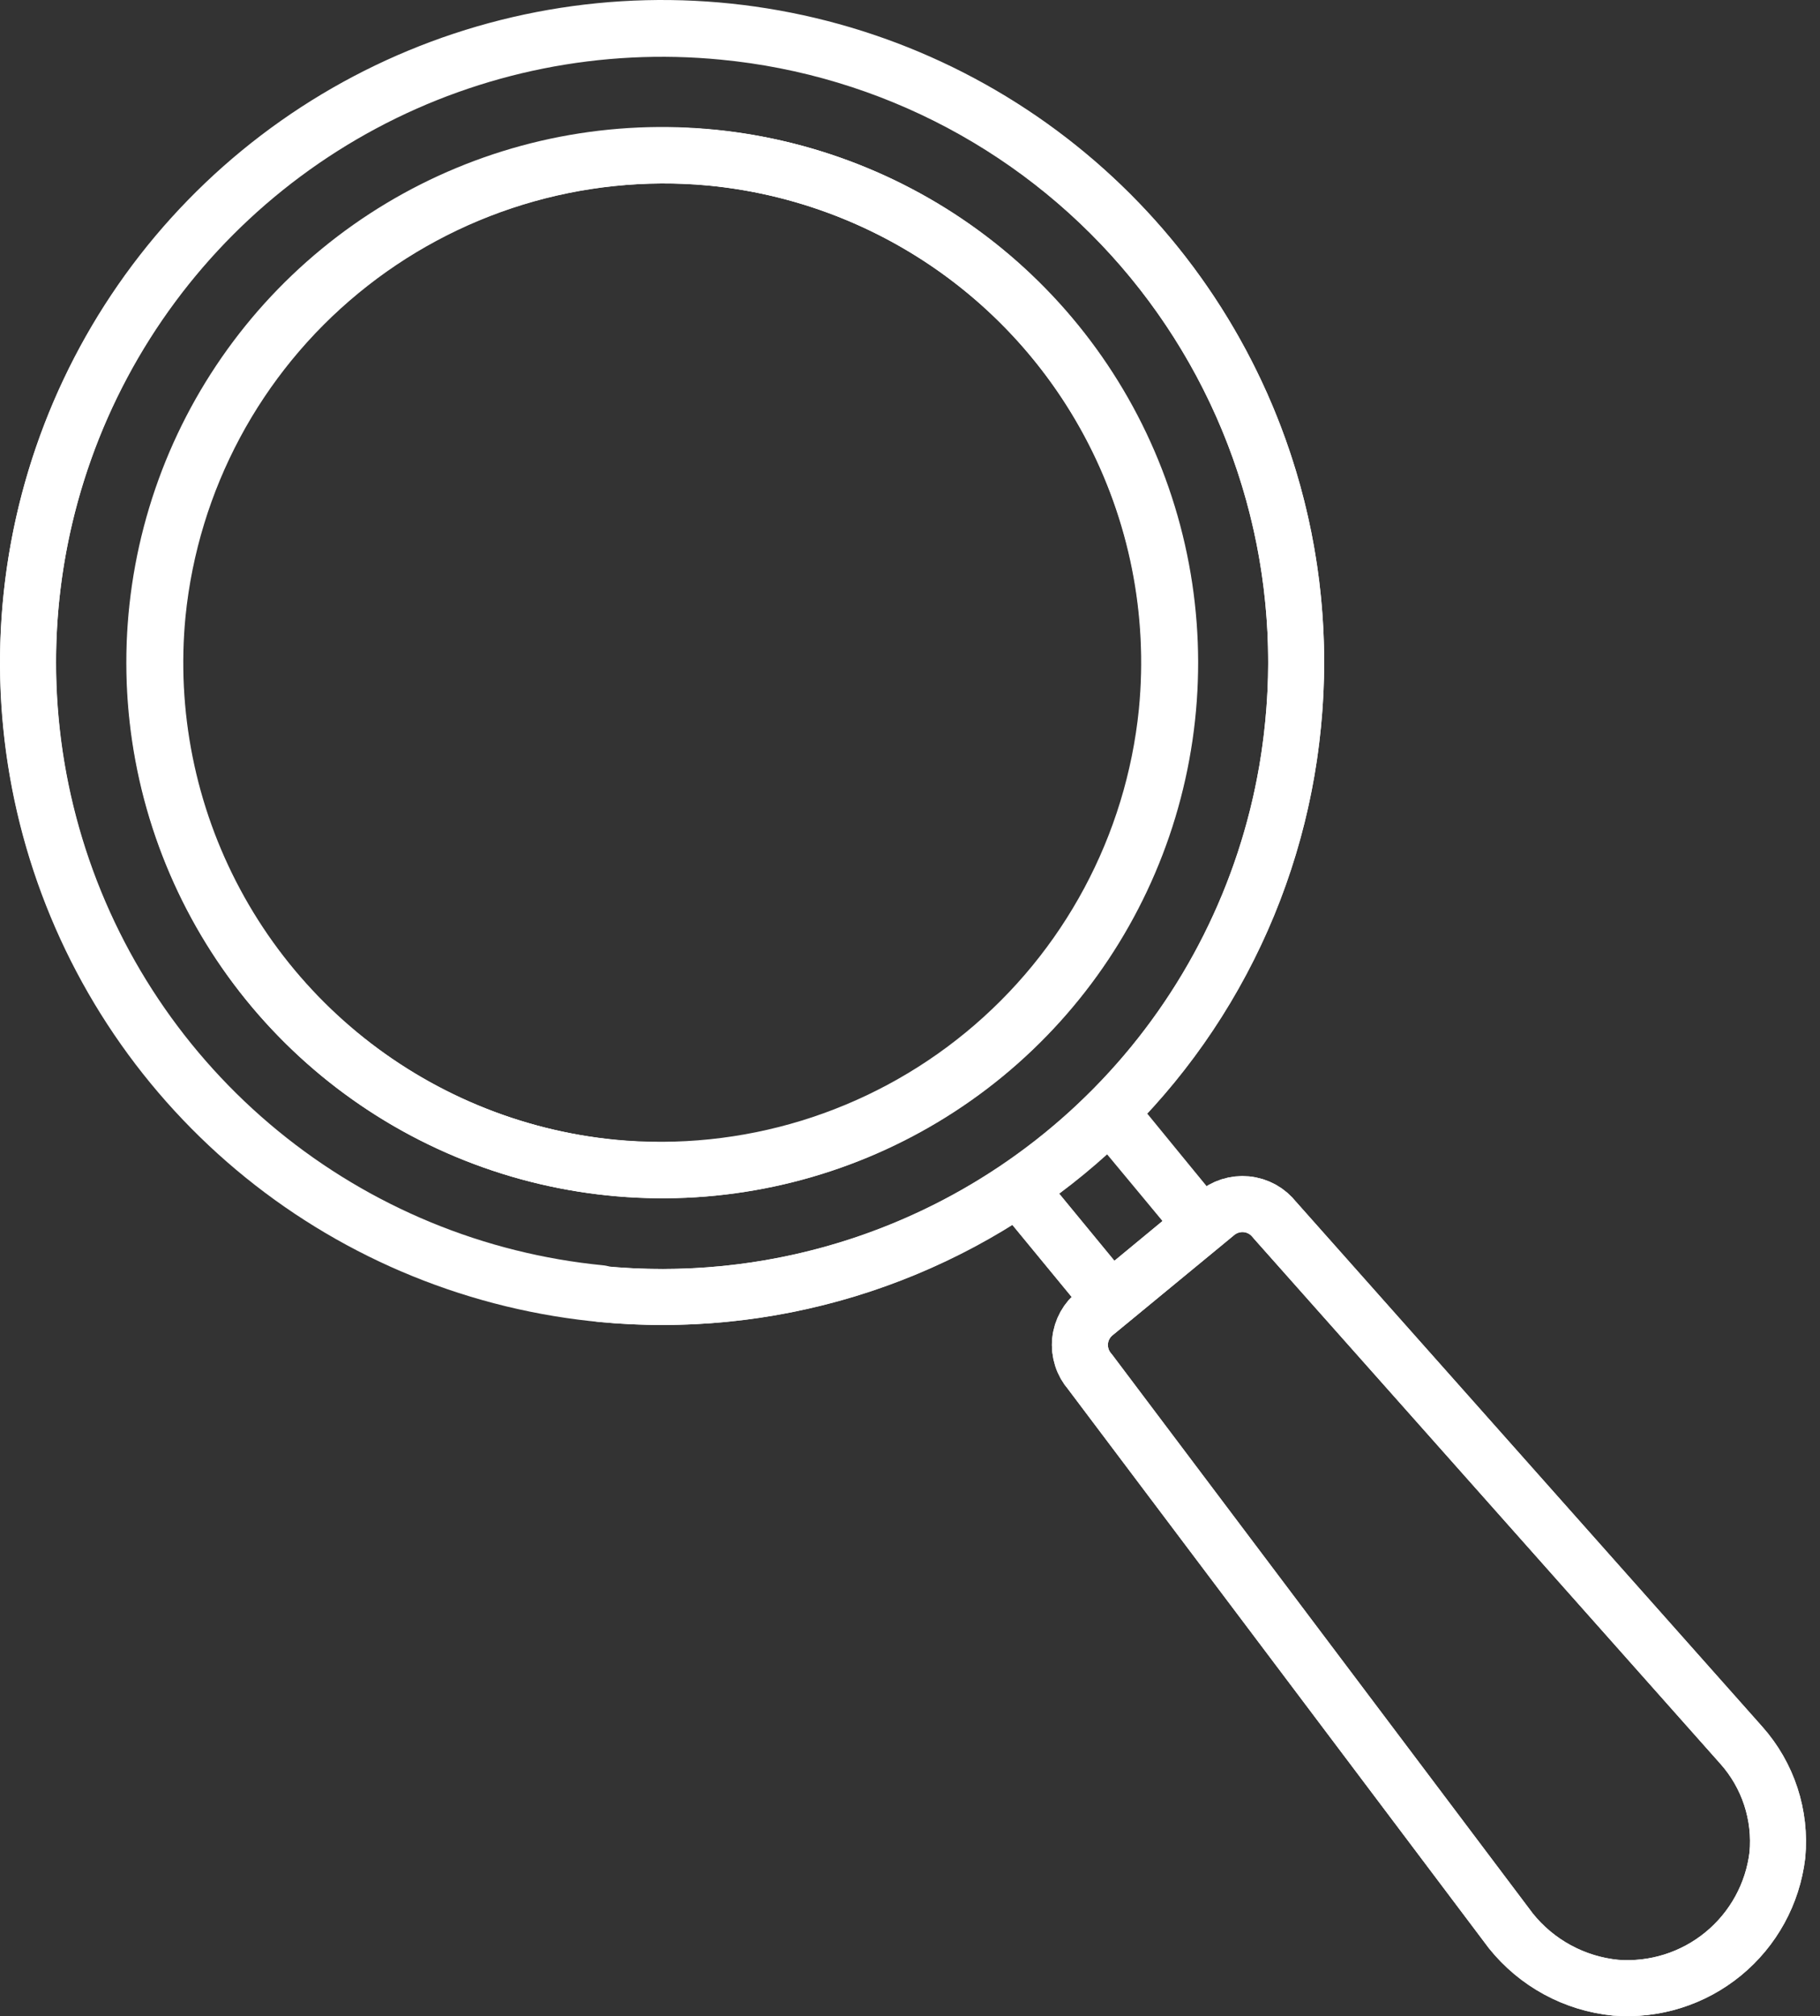 <svg width="65" height="72" viewBox="0 0 65 72" fill="none" xmlns="http://www.w3.org/2000/svg">
<rect x="0" y="0" width="65" height="72" fill="#333333" stroke="none"/>
<path d="M25.408 5.63C28.976 5.974 32.363 7.369 35.138 9.638C37.914 11.907 39.954 14.949 41.001 18.378C42.048 21.806 42.054 25.469 41.019 28.901C39.984 32.334 37.954 35.382 35.186 37.661C32.418 39.939 29.036 41.346 25.469 41.702C21.901 42.058 18.308 41.348 15.145 39.662C11.981 37.976 9.388 35.389 7.695 32.229C6.001 29.069 5.283 25.478 5.631 21.91C6.113 17.136 8.462 12.746 12.167 9.697C15.871 6.648 20.63 5.186 25.408 5.63Z" stroke="white" stroke-width="2" stroke-linecap="round" stroke-linejoin="round"/>
<path d="M5.613 21.911C5.265 25.479 5.983 29.07 7.677 32.23C9.37 35.39 11.963 37.977 15.127 39.663C18.291 41.349 21.884 42.059 25.451 41.703C29.018 41.346 32.4 39.94 35.168 37.661C37.936 35.383 39.966 32.335 41.001 28.902C42.036 25.47 42.03 21.807 40.983 18.378C39.936 14.95 37.896 11.908 35.12 9.639C32.345 7.37 28.958 5.975 25.39 5.631C20.612 5.184 15.851 6.645 12.146 9.695C8.442 12.745 6.093 17.136 5.613 21.911ZM21.452 46.182C16.994 45.748 12.764 44.001 9.298 41.162C5.833 38.324 3.287 34.521 1.983 30.235C0.679 25.949 0.676 21.373 1.974 17.085C3.271 12.797 5.812 8.991 9.273 6.147C12.735 3.304 16.962 1.551 21.42 1.11C25.878 0.669 30.366 1.561 34.318 3.672C38.269 5.783 41.505 9.018 43.617 12.969C45.729 16.919 46.622 21.408 46.182 25.866C45.898 28.827 45.032 31.702 43.634 34.328C42.236 36.954 40.334 39.278 38.037 41.167C35.74 43.057 33.093 44.475 30.247 45.34C27.401 46.205 24.413 46.5 21.452 46.209V46.182Z" stroke="white" stroke-width="2" stroke-linecap="round" stroke-linejoin="round"/>
<path d="M21.893 41.697C18.323 41.352 14.937 39.956 12.161 37.686C9.385 35.416 7.345 32.373 6.299 28.944C5.254 25.514 5.249 21.851 6.286 18.418C7.322 14.985 9.354 11.937 12.124 9.66C14.894 7.382 18.277 5.978 21.845 5.624C25.413 5.27 29.006 5.982 32.17 7.671C35.333 9.36 37.924 11.949 39.615 15.111C41.306 18.273 42.021 21.866 41.669 25.435C41.185 30.206 38.835 34.593 35.13 37.639C31.426 40.685 26.668 42.143 21.893 41.697Z" stroke="white" stroke-width="2" stroke-linecap="round" stroke-linejoin="round"/>
<path d="M25.848 1.136C21.39 0.7 16.903 1.596 12.955 3.71C9.006 5.825 5.773 9.063 3.665 13.014C1.557 16.966 0.668 21.455 1.111 25.912C1.554 30.369 3.309 34.595 6.153 38.054C8.998 41.514 12.805 44.053 17.093 45.348C21.38 46.644 25.956 46.64 30.241 45.335C34.525 44.03 38.327 41.484 41.165 38.019C44.002 34.553 45.748 30.324 46.182 25.866C46.475 22.906 46.181 19.918 45.317 17.072C44.453 14.226 43.035 11.579 41.147 9.281C39.258 6.984 36.934 5.082 34.309 3.684C31.684 2.287 28.809 1.421 25.848 1.136Z" stroke="white" stroke-width="2" stroke-linecap="round" stroke-linejoin="round"/>
<path d="M36.374 42.434C37.551 41.642 38.65 40.739 39.656 39.737L42.928 43.738L39.665 46.434L36.374 42.434Z" stroke="white" stroke-width="2" stroke-linecap="round" stroke-linejoin="round"/>
<path d="M53.958 68.952L38.928 48.987C38.797 48.838 38.698 48.664 38.638 48.475C38.577 48.286 38.555 48.087 38.575 47.89C38.594 47.693 38.654 47.502 38.75 47.329C38.846 47.156 38.977 47.004 39.135 46.883L43.413 43.359C43.563 43.228 43.738 43.13 43.927 43.069C44.117 43.008 44.316 42.987 44.514 43.006C44.712 43.025 44.904 43.085 45.078 43.181C45.252 43.278 45.404 43.409 45.526 43.566L62.192 62.327C62.664 62.857 63.022 63.479 63.243 64.153C63.464 64.827 63.544 65.54 63.478 66.246C63.313 67.628 62.62 68.892 61.544 69.775C60.469 70.658 59.094 71.091 57.706 70.984C56.978 70.913 56.27 70.696 55.627 70.347C54.983 69.998 54.416 69.524 53.958 68.952Z" stroke="white" stroke-width="2" stroke-linecap="round" stroke-linejoin="round"/>
<path d="M63.478 66.246C63.313 67.628 62.62 68.892 61.544 69.775C60.469 70.658 59.094 71.091 57.706 70.984C56.978 70.913 56.27 70.696 55.627 70.347C54.983 69.998 54.416 69.524 53.958 68.952L38.928 48.987C38.797 48.838 38.698 48.664 38.638 48.475C38.577 48.286 38.555 48.087 38.575 47.89C38.594 47.693 38.654 47.502 38.75 47.329C38.846 47.156 38.977 47.004 39.135 46.883L43.413 43.359C43.563 43.228 43.738 43.13 43.927 43.069C44.117 43.008 44.316 42.987 44.514 43.006C44.712 43.025 44.904 43.085 45.078 43.181C45.252 43.278 45.404 43.409 45.526 43.566L62.192 62.327C62.664 62.857 63.022 63.479 63.243 64.153C63.464 64.827 63.544 65.54 63.478 66.246Z" stroke="white" stroke-width="2" stroke-linecap="round" stroke-linejoin="round"/>
<path d="M36.374 42.433L39.665 46.433L42.928 43.736L39.611 39.745C38.619 40.741 37.535 41.641 36.374 42.433Z" stroke="white" stroke-width="2" stroke-linecap="round" stroke-linejoin="round"/>
</svg>
